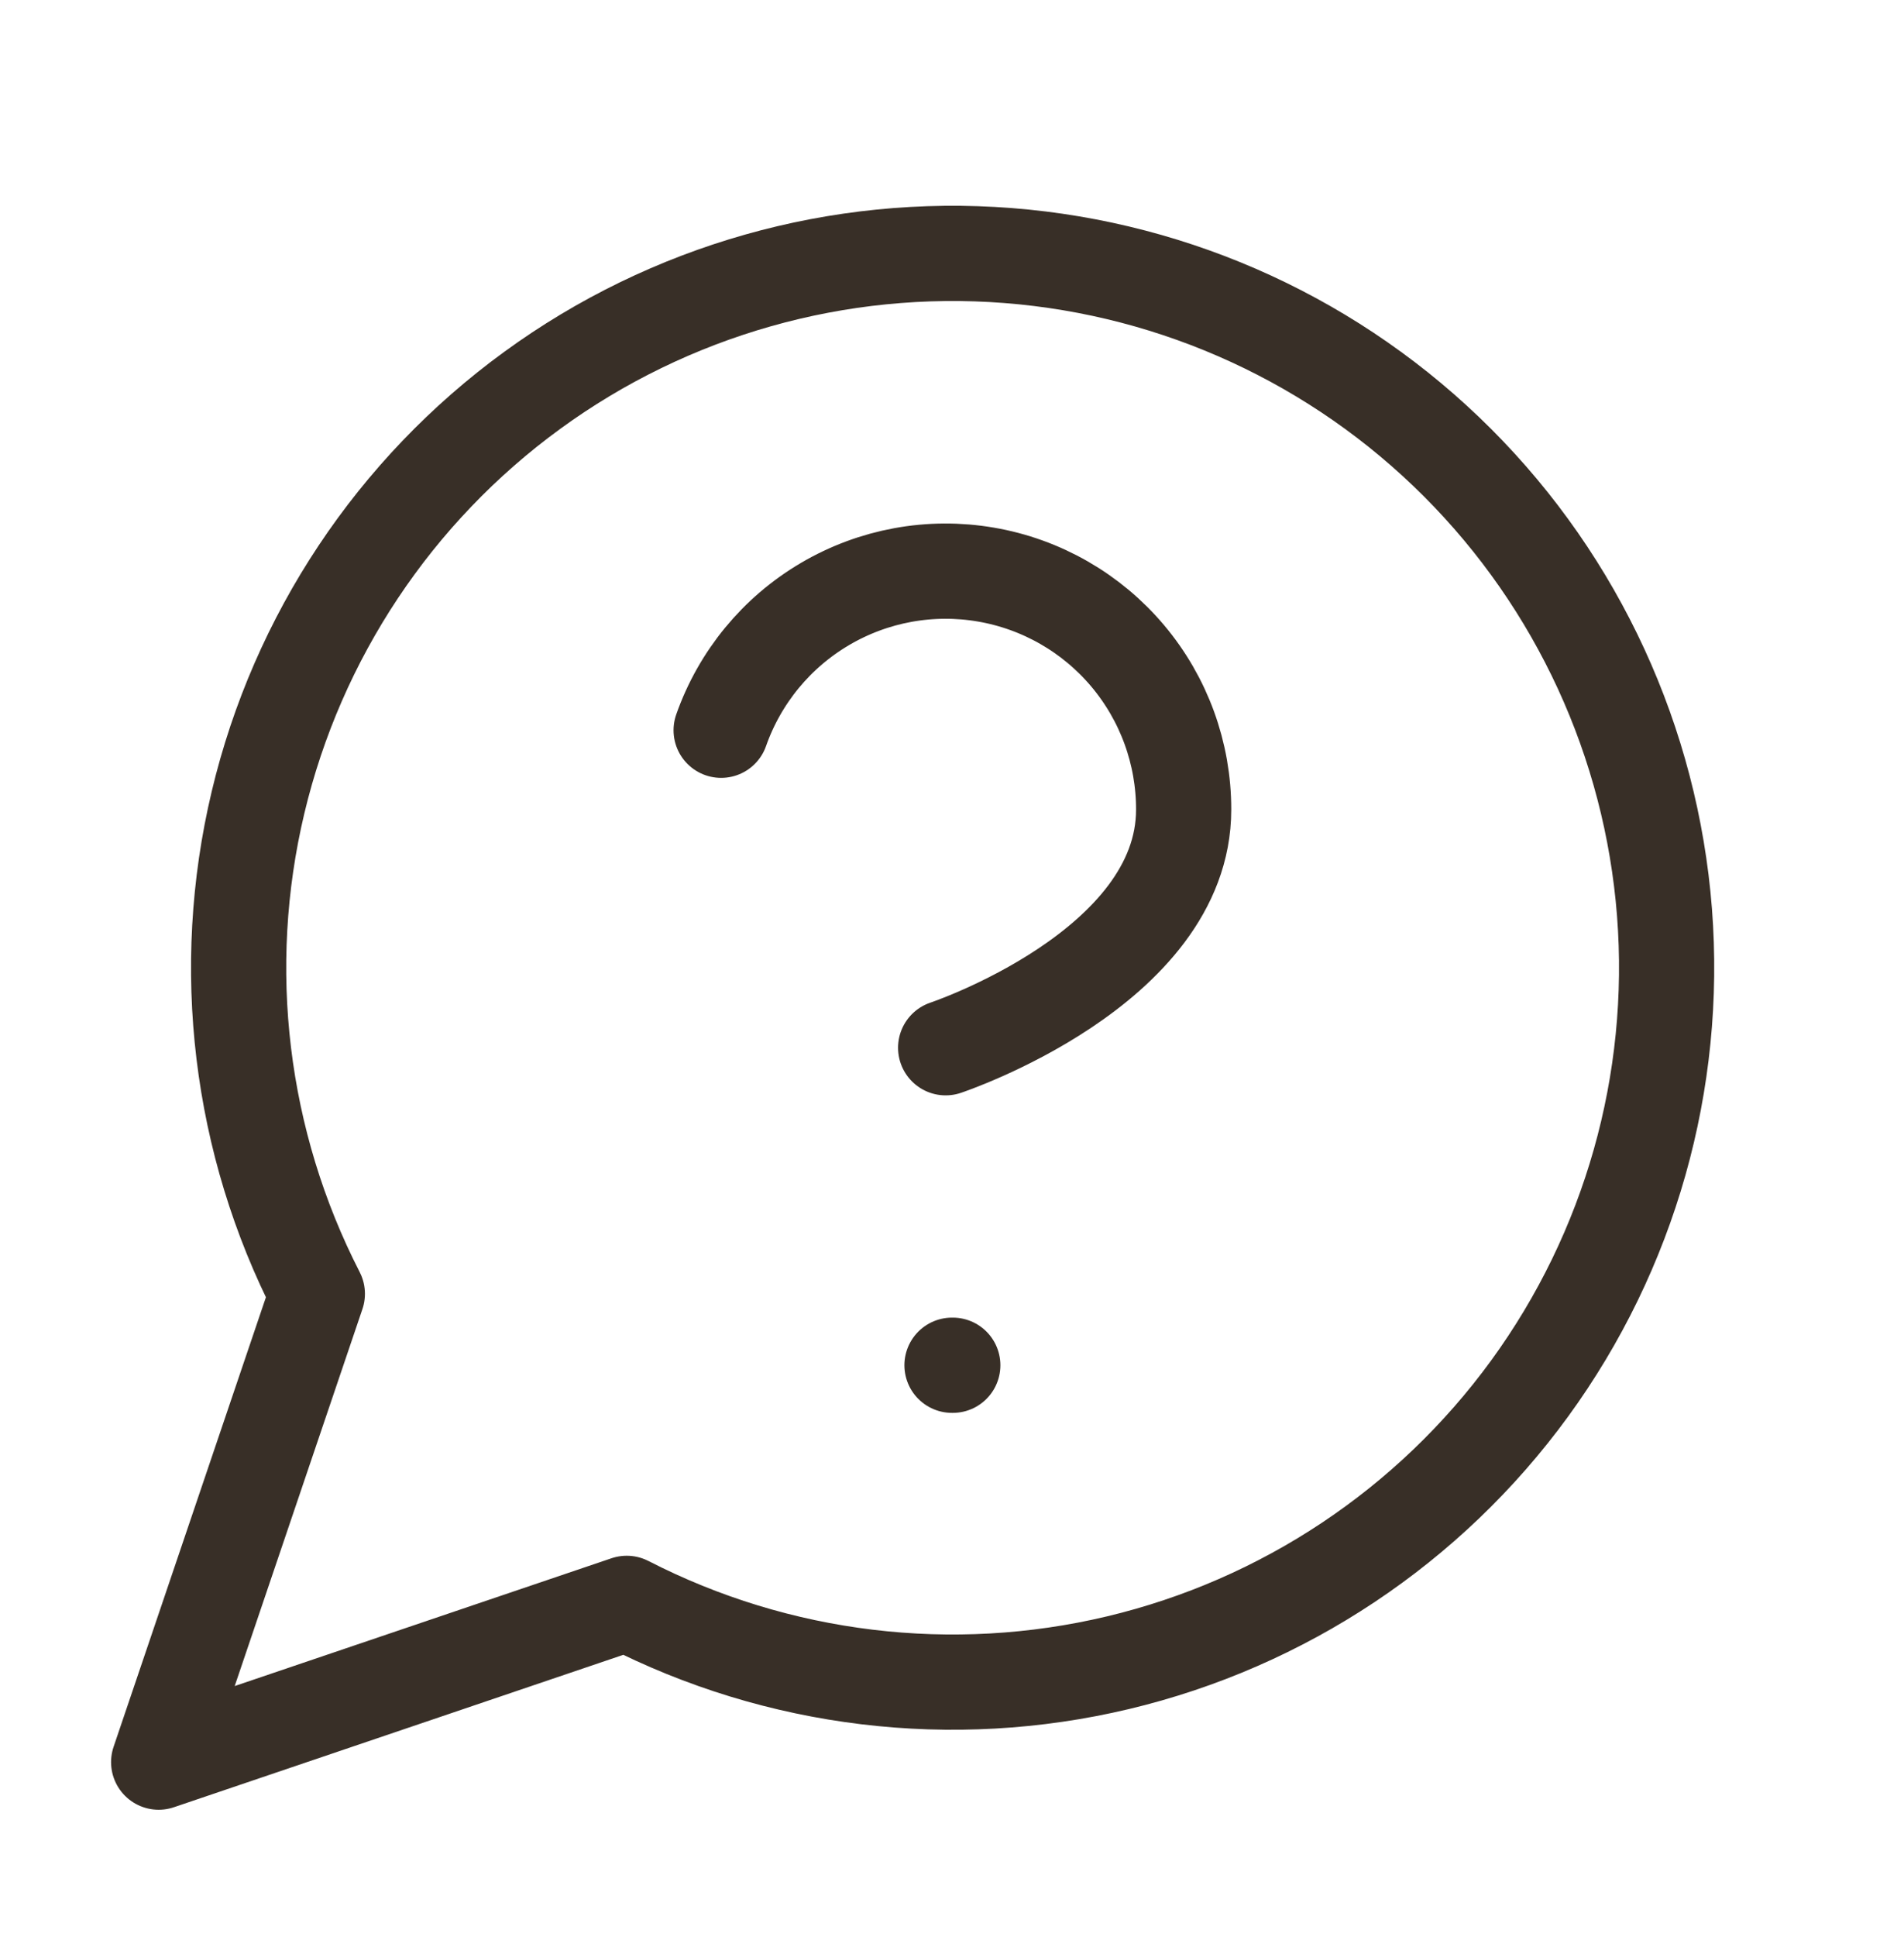 <svg width="60" height="61" viewBox="0 0 60 61" fill="none" xmlns="http://www.w3.org/2000/svg">
<path d="M22.725 23C23.313 21.329 24.473 19.92 26 19.023C27.527 18.125 29.322 17.797 31.068 18.097C32.814 18.396 34.397 19.304 35.538 20.659C36.678 22.014 37.303 23.729 37.3 25.5C37.3 30.5 29.8 33 29.8 33M30 43H30.025M19.75 50.5C24.521 52.948 30.01 53.611 35.227 52.37C40.444 51.128 45.046 48.065 48.204 43.731C51.362 39.396 52.868 34.077 52.452 28.73C52.034 23.384 49.721 18.363 45.929 14.571C42.138 10.779 37.116 8.466 31.77 8.049C26.423 7.632 21.104 9.138 16.77 12.296C12.435 15.454 9.372 20.056 8.131 25.273C6.889 30.49 7.552 35.979 10 40.75L5 55.5L19.75 50.5Z" stroke="#382F27" stroke-width="3" stroke-linecap="round" stroke-linejoin="round"/>
</svg>
